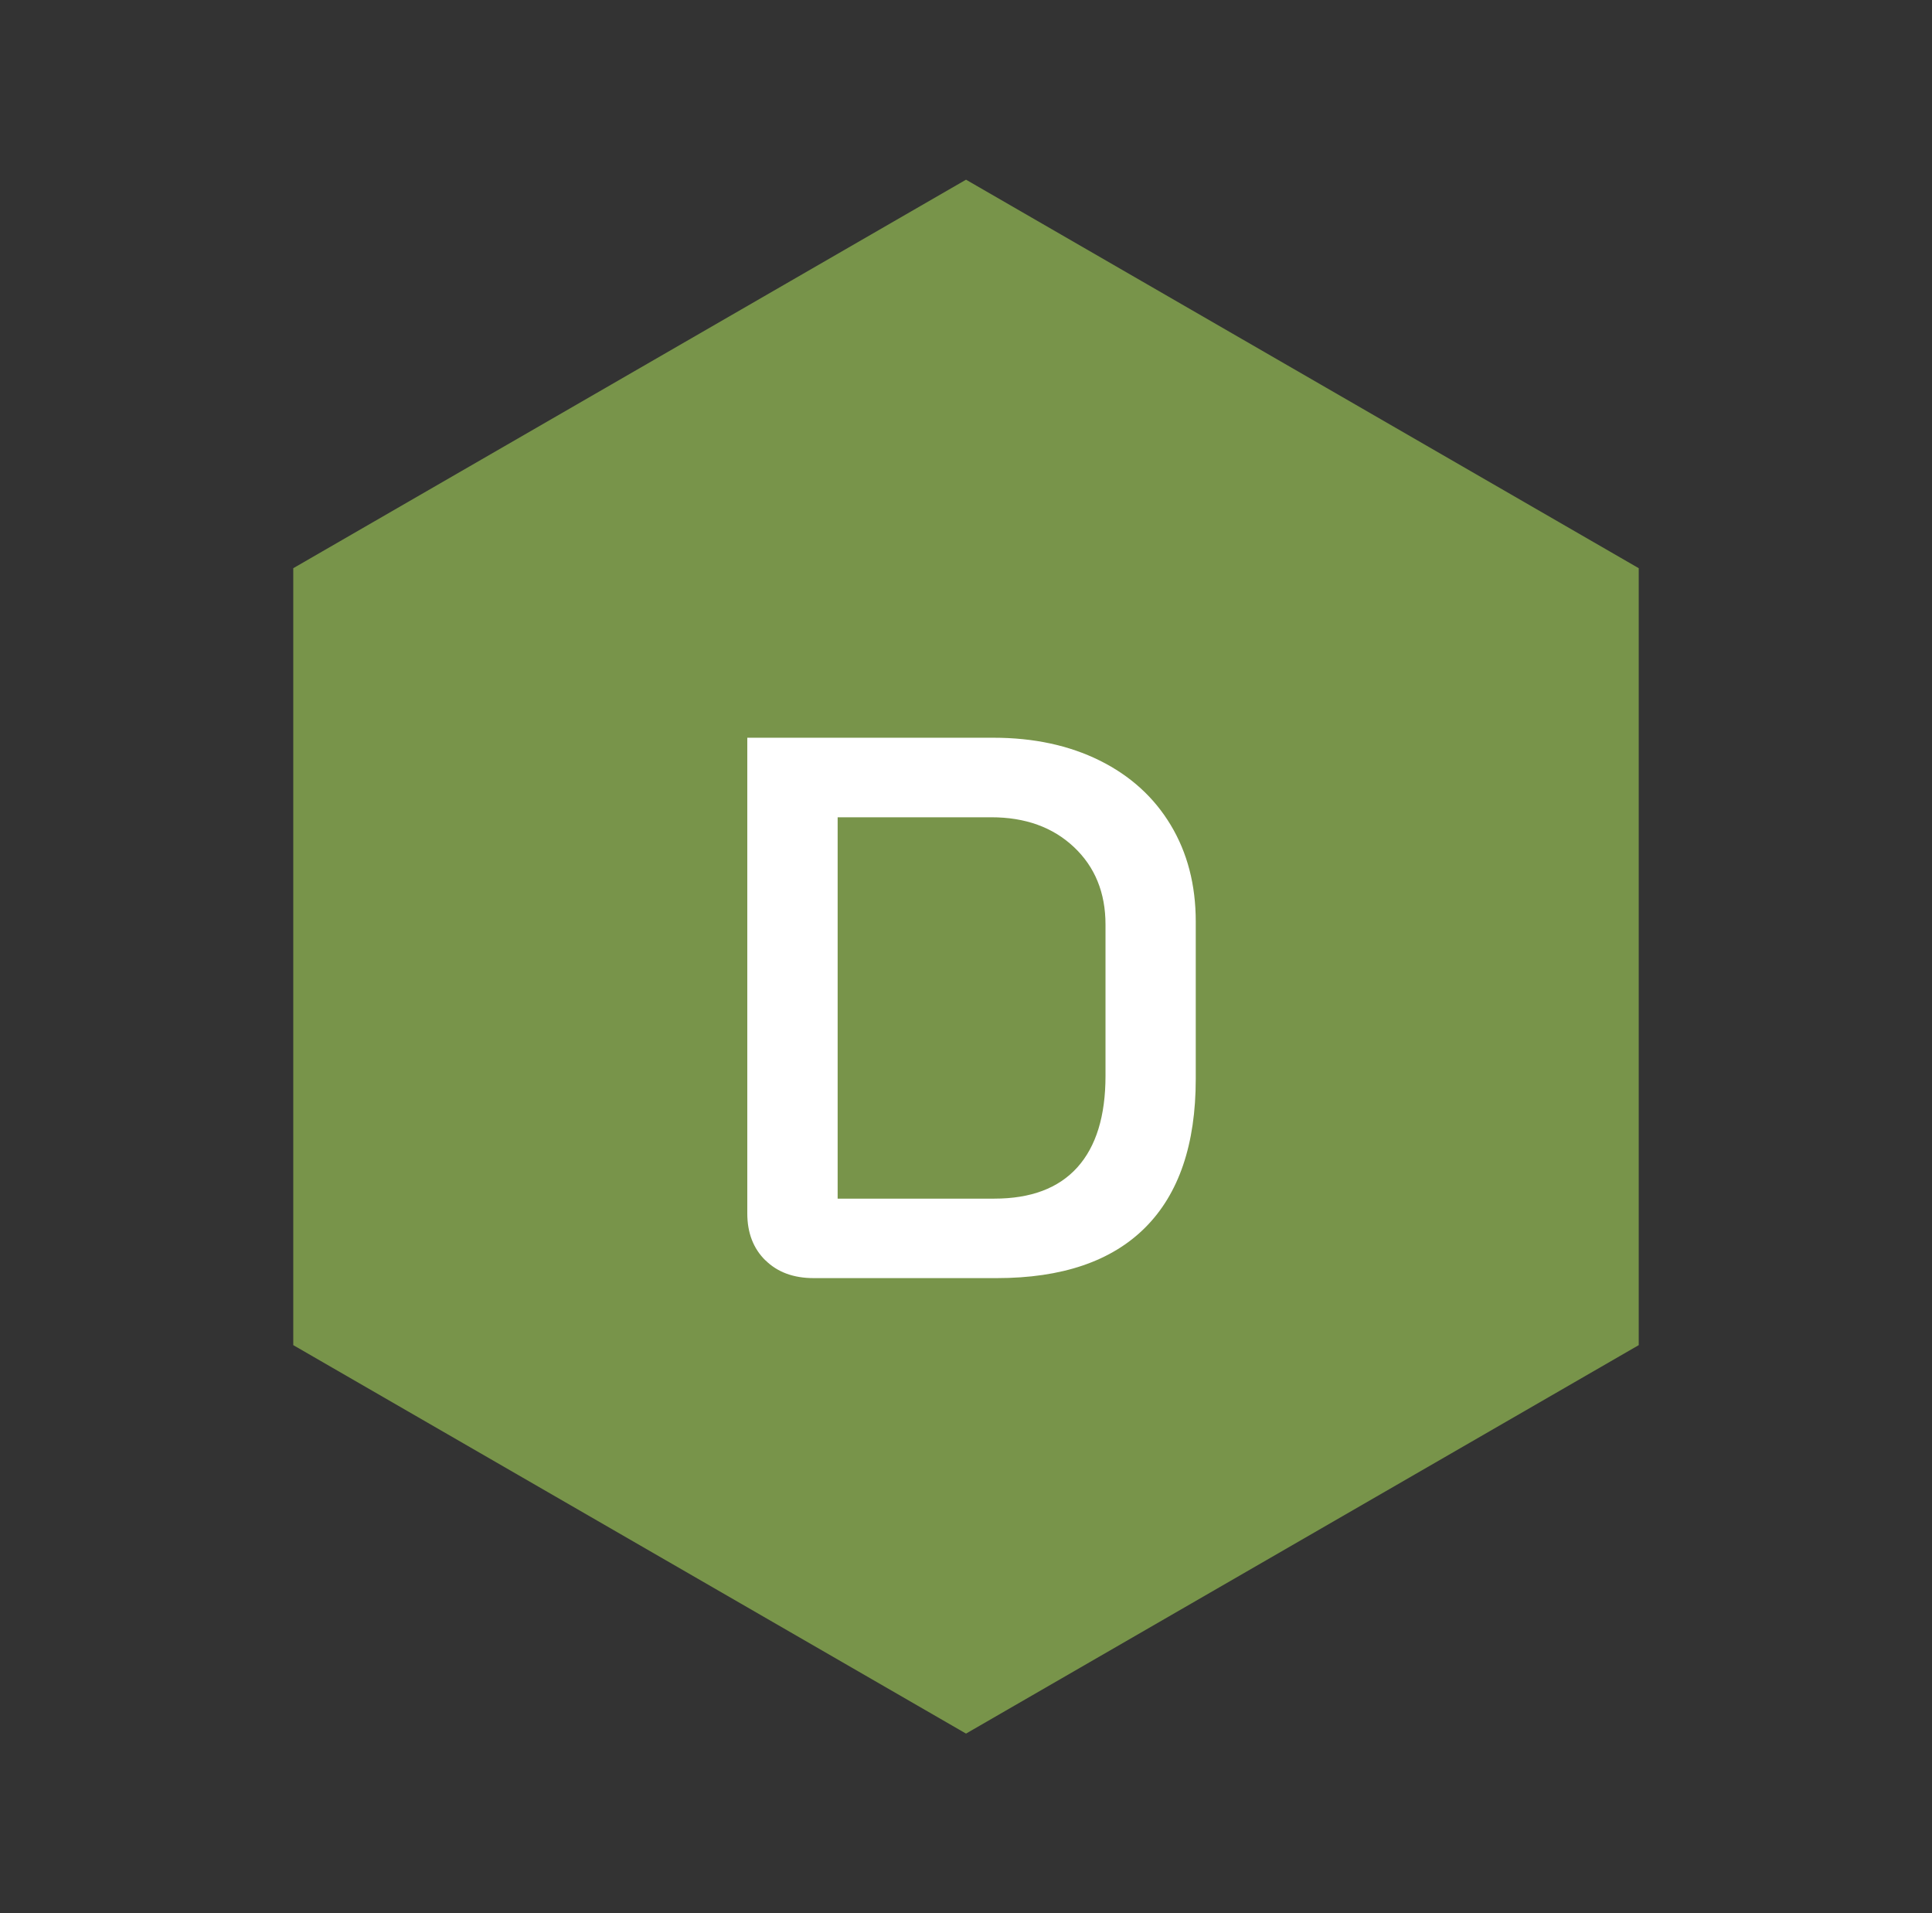 <svg xmlns="http://www.w3.org/2000/svg" id="Layer_1" viewBox="0 0 367.35 363.74"><rect x="0" y="0" width="367.35" height="363.74" fill="#333333" stroke="none"/><defs><style> .st0 { fill: #9ac355; opacity: .67; } .st0, .st1 { isolation: isolate; } .st2 { fill: #fff; } </style></defs><polygon class="st0" points="311.59 255.72 311.59 108.02 183.68 34.16 55.76 108.02 55.76 255.72 183.68 329.57 311.59 255.72"></polygon><g class="st1"><g class="st1"><path class="st2" d="M145.54,239.61c-2.3-2.25-3.45-5.23-3.45-8.95v-90.41h46.82c7.63,0,14.36,1.45,20.18,4.33,5.82,2.89,10.32,6.97,13.5,12.25,3.18,5.28,4.77,11.4,4.77,18.35v29.94c0,12.43-3.21,21.85-9.61,28.25-6.41,6.41-15.83,9.61-28.25,9.61h-34.78c-3.82,0-6.88-1.12-9.17-3.38ZM189.06,227.87c6.95,0,12.21-1.98,15.78-5.94,3.57-3.96,5.36-9.76,5.36-17.39v-28.77c0-6.07-2.01-10.98-6.02-14.75-4.01-3.77-9.25-5.65-15.7-5.65h-29.21v72.5h29.79Z"></path></g></g></svg>